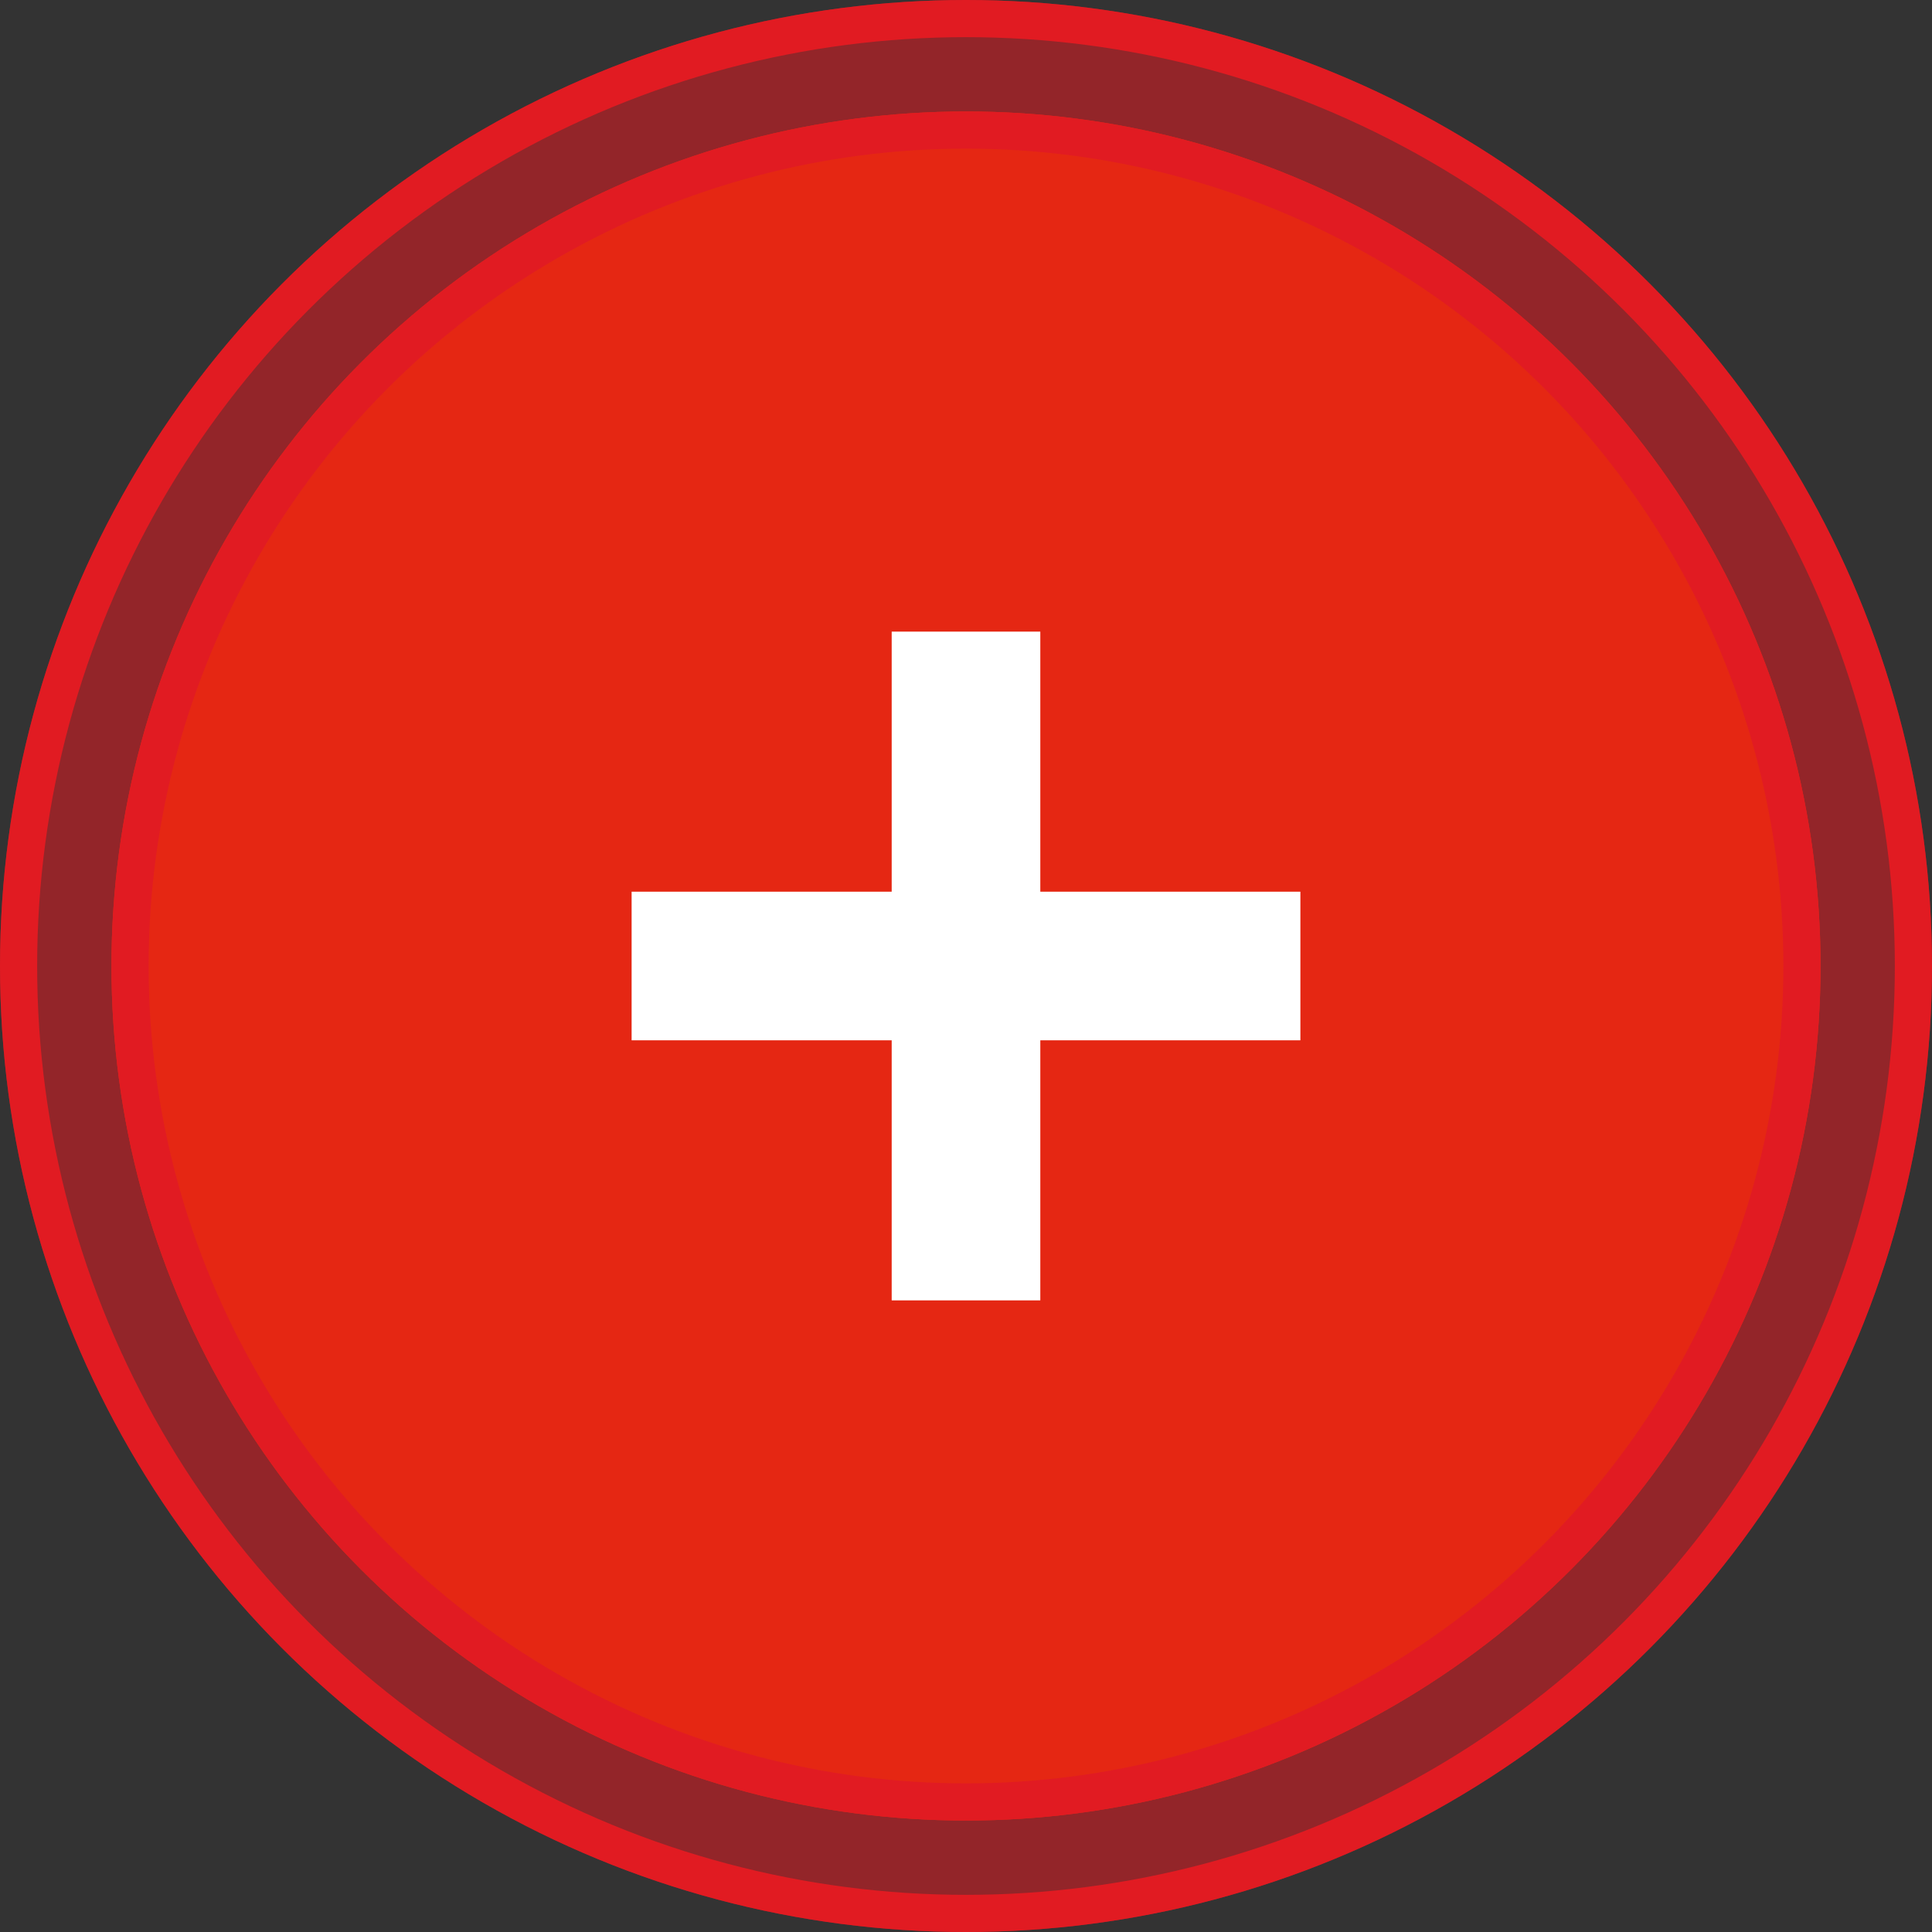 <svg xmlns="http://www.w3.org/2000/svg" width="52" height="52" viewBox="0 0 52 52">
  <rect x="0" y="0" width="52" height="52" fill="#333333" stroke="none"/>
  <g id="Group_4460" data-name="Group 4460" transform="translate(-669 -1784)">
    <g id="Ellipse_7" data-name="Ellipse 7" transform="translate(669 1784)" fill="rgba(225,27,34,0.55)" stroke="#e11b22" stroke-width="1">
      <circle cx="26" cy="26" r="26" stroke="none"/>
      <circle cx="26" cy="26" r="25.5" fill="none"/>
    </g>
    <g id="Ellipse_8" data-name="Ellipse 8" transform="translate(672 1787)" fill="#e52713" stroke="#e11b22" stroke-width="1">
      <circle cx="23" cy="23" r="23" stroke="none"/>
      <circle cx="23" cy="23" r="22.5" fill="none"/>
    </g>
    <rect id="Rectangle_1988" data-name="Rectangle 1988" width="4" height="18" transform="translate(693 1801)" fill="#fff"/>
    <rect id="Rectangle_1989" data-name="Rectangle 1989" width="4" height="18" transform="translate(704 1808) rotate(90)" fill="#fff"/>
  </g>
</svg>
